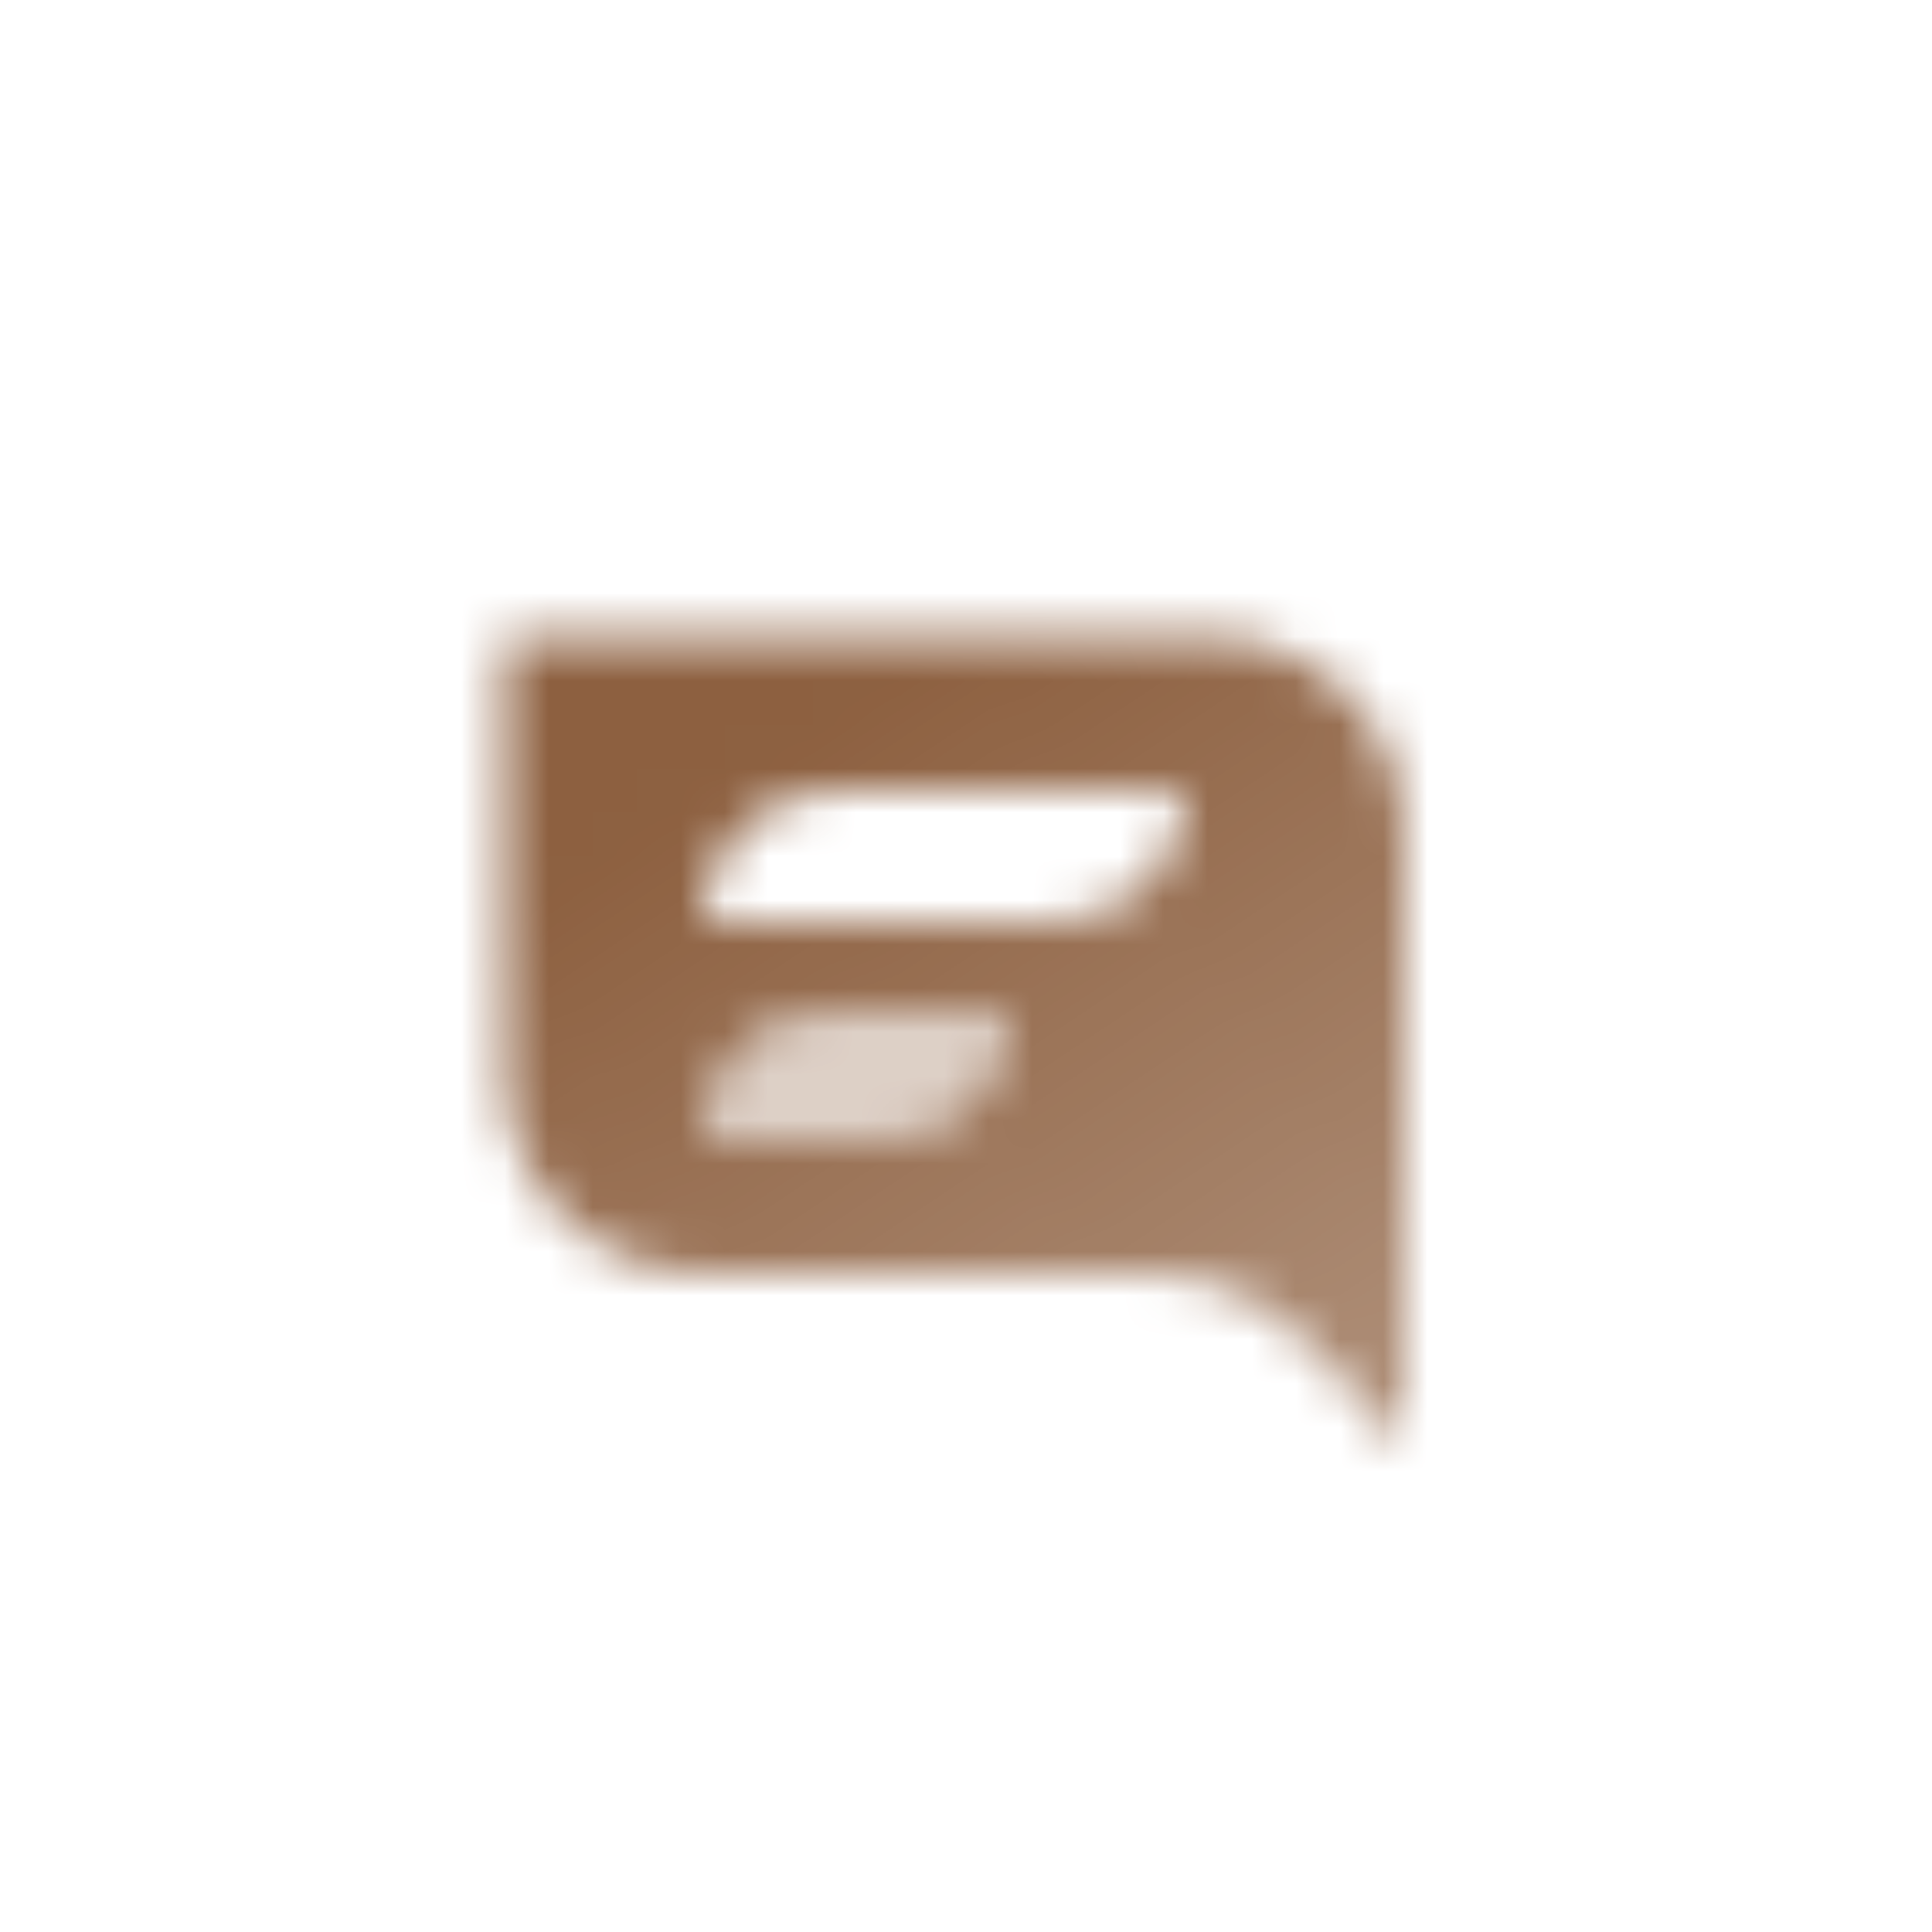<svg width="44" height="44" viewBox="0 0 44 44" fill="none" xmlns="http://www.w3.org/2000/svg">
<mask id="mask0_10024_5818" style="mask-type:alpha" maskUnits="userSpaceOnUse" x="11" y="14" width="21" height="19">
<path fill-rule="evenodd" clip-rule="evenodd" d="M11.5 14.5H27.5C29.985 14.5 32 16.515 32 19V33L29.756 30.591C28.81 29.576 27.485 29 26.098 29H16C13.515 29 11.5 26.985 11.5 24.5V14.5ZM16 21C16 19.343 17.343 18 19 18H27C27 19.657 25.657 21 24 21H16ZM19 23C17.343 23 16 24.343 16 26H20C21.657 26 23 24.657 23 23H19Z" fill="url(#paint0_linear_10024_5818)"/>
<path opacity="0.3" d="M16 26C16 24.343 17.343 23 19 23H23C23 24.657 21.657 26 20 26H16Z" fill="black"/>
</mask>
<g mask="url(#mask0_10024_5818)">
<path d="M10 10H34V34H10V10Z" fill="#8D6040"/>
</g>
<defs>
<linearGradient id="paint0_linear_10024_5818" x1="21.75" y1="14.5" x2="32.689" y2="32.583" gradientUnits="userSpaceOnUse">
<stop/>
<stop offset="1" stop-opacity="0.7"/>
</linearGradient>
</defs>
</svg>
